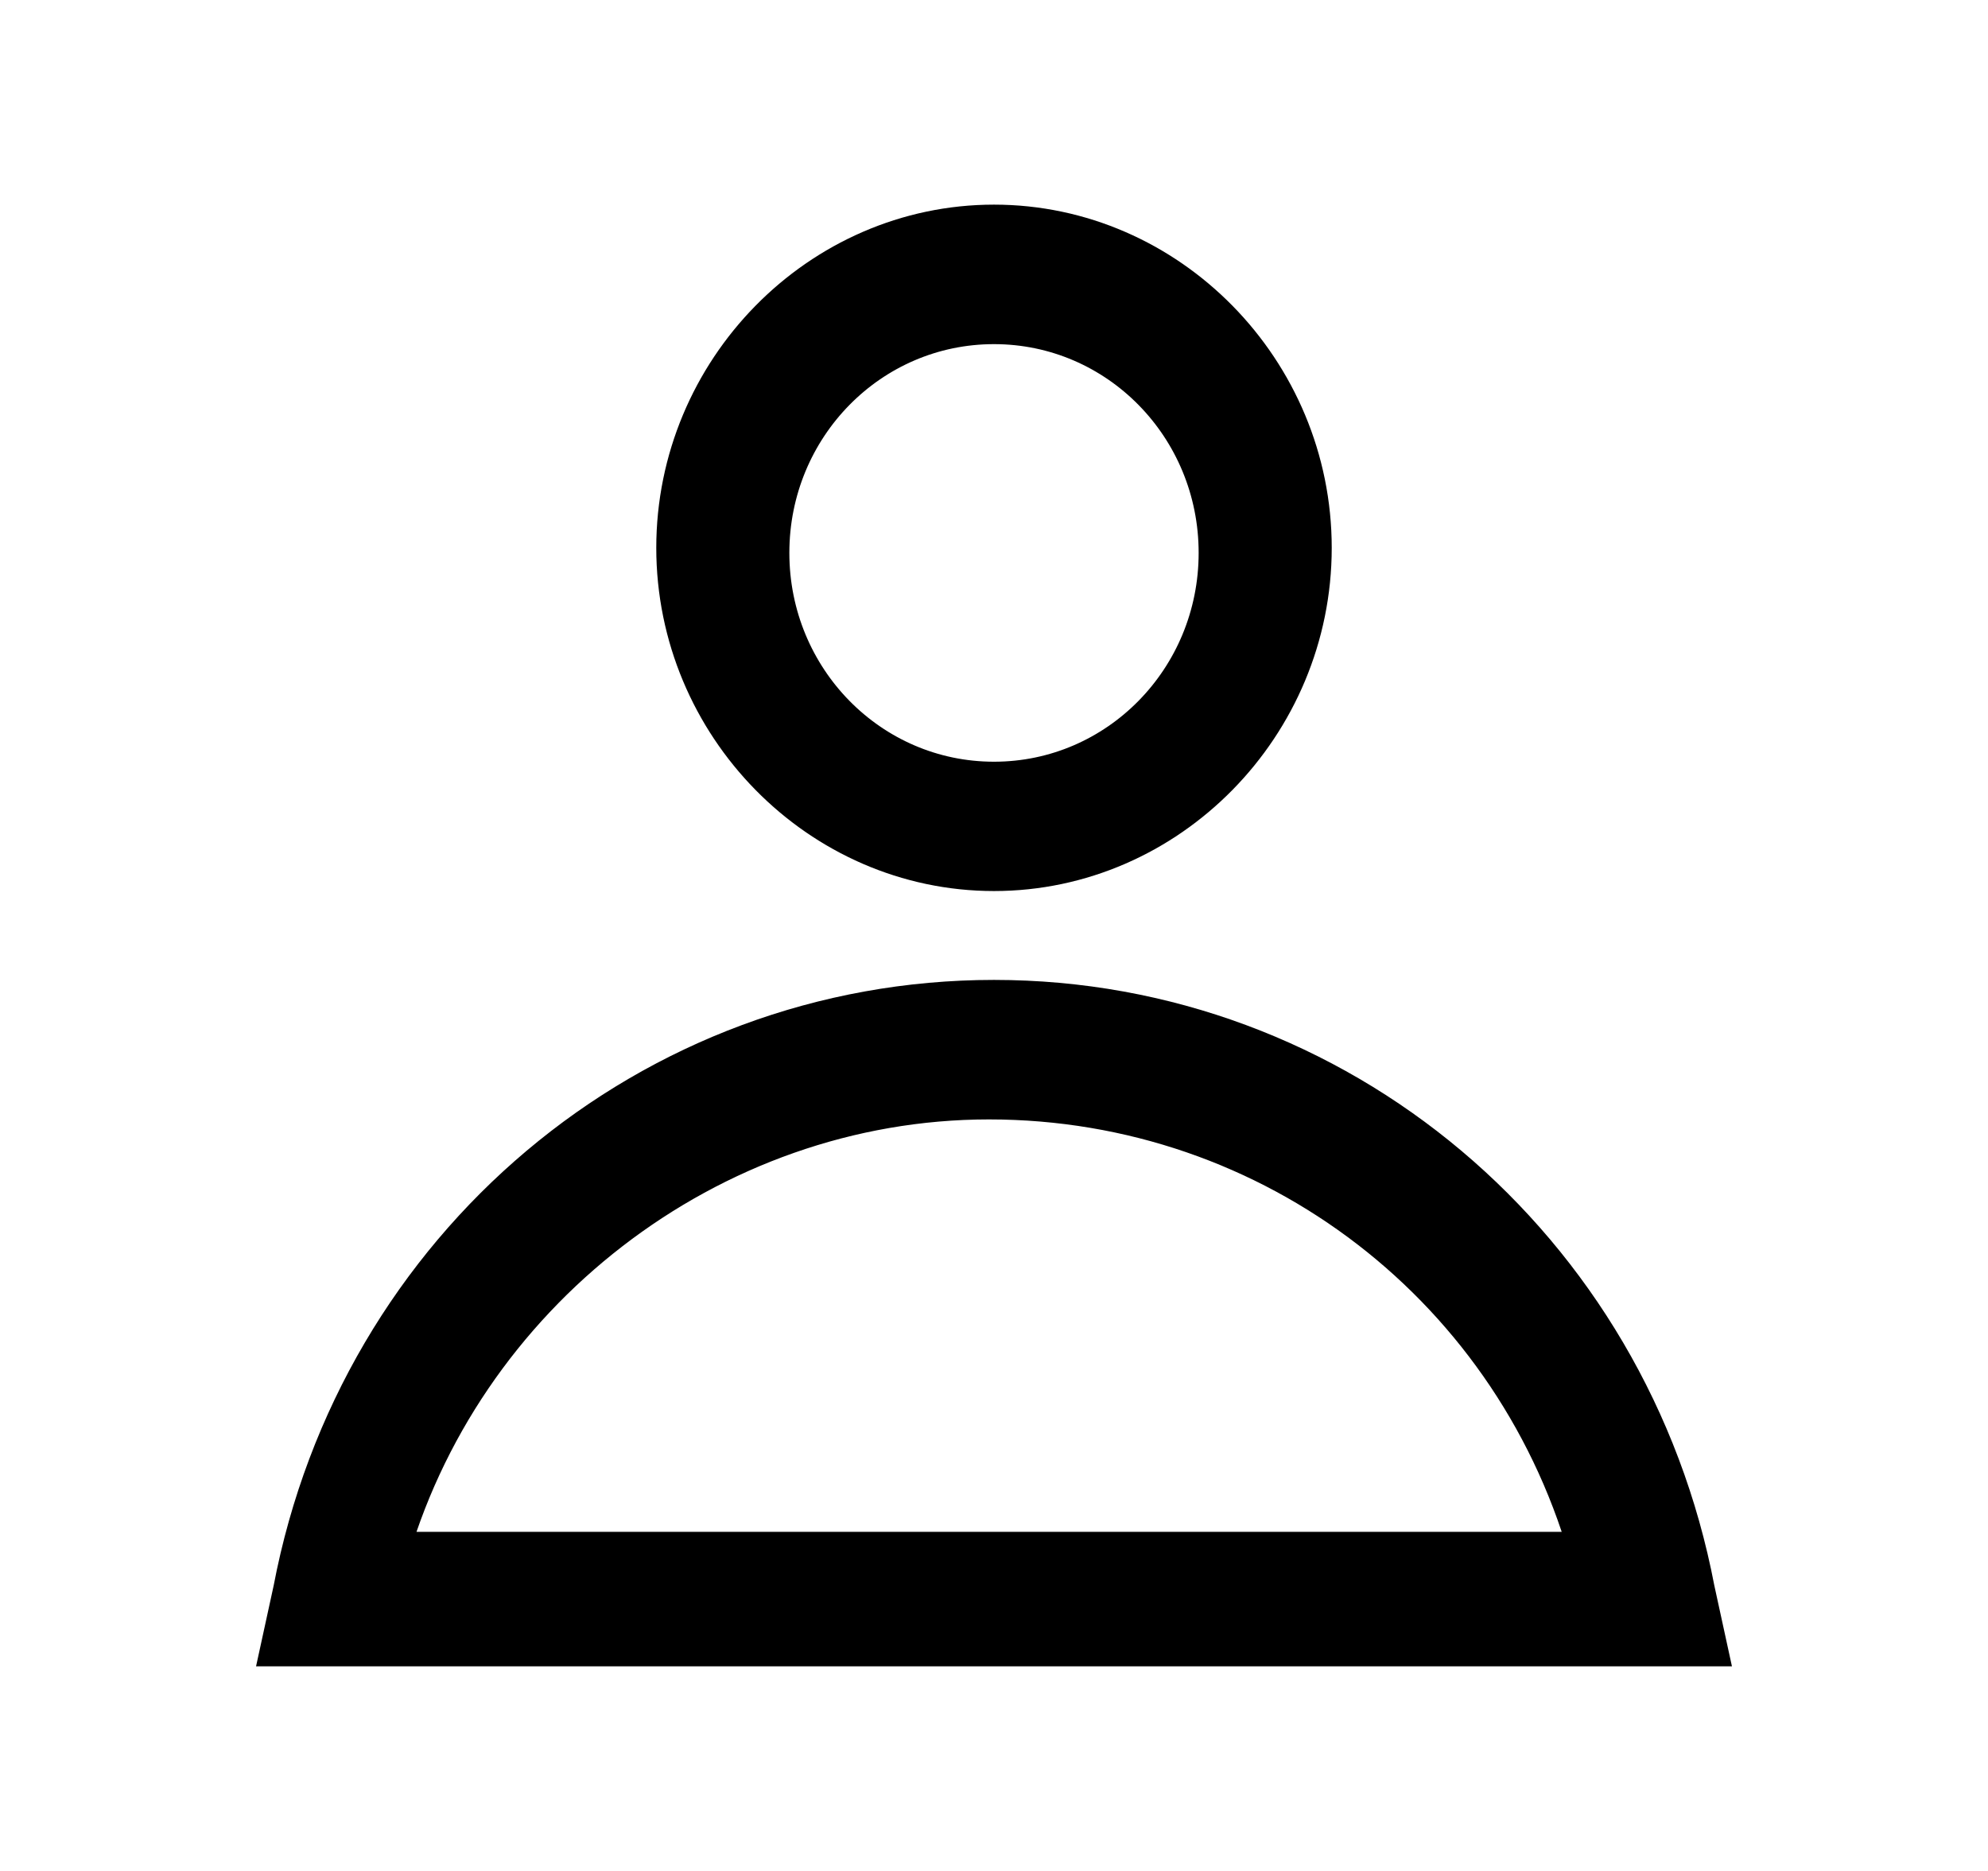<svg width="17" height="16" viewBox="0 0 17 16" fill="none" xmlns="http://www.w3.org/2000/svg">
<path d="M8.5 7.37C7.053 7.37 5.862 6.157 5.862 4.685C5.862 3.213 7.053 2 8.5 2C9.947 2 11.138 3.213 11.138 4.685C11.138 6.157 9.947 7.37 8.5 7.37ZM8.5 2.693C7.394 2.693 6.5 3.602 6.5 4.728C6.5 5.854 7.394 6.764 8.5 6.764C9.606 6.764 10.5 5.854 10.5 4.728C10.5 3.602 9.606 2.693 8.5 2.693Z" fill="black"/>
<path d="M2.5 14L2.585 13.61C3.138 10.709 5.606 8.63 8.5 8.63C11.394 8.63 13.862 10.709 14.415 13.61L14.5 14H2.5ZM13.691 13.35C13.053 10.969 10.925 9.323 8.457 9.323C6.032 9.323 3.862 11.012 3.223 13.35H13.691Z" fill="black"/>
<path d="M8.5 7.37C7.053 7.37 5.862 6.157 5.862 4.685C5.862 3.213 7.053 2 8.5 2C9.947 2 11.138 3.213 11.138 4.685C11.138 6.157 9.947 7.37 8.5 7.37ZM8.5 2.693C7.394 2.693 6.5 3.602 6.5 4.728C6.5 5.854 7.394 6.764 8.5 6.764C9.606 6.764 10.5 5.854 10.5 4.728C10.5 3.602 9.606 2.693 8.5 2.693Z" stroke="black" stroke-width="0.5"/>
<path d="M2.5 14L2.585 13.61C3.138 10.709 5.606 8.63 8.5 8.63C11.394 8.63 13.862 10.709 14.415 13.61L14.5 14H2.5ZM13.691 13.35C13.053 10.969 10.925 9.323 8.457 9.323C6.032 9.323 3.862 11.012 3.223 13.35H13.691Z" stroke="black" stroke-width="0.5"/>
</svg>

